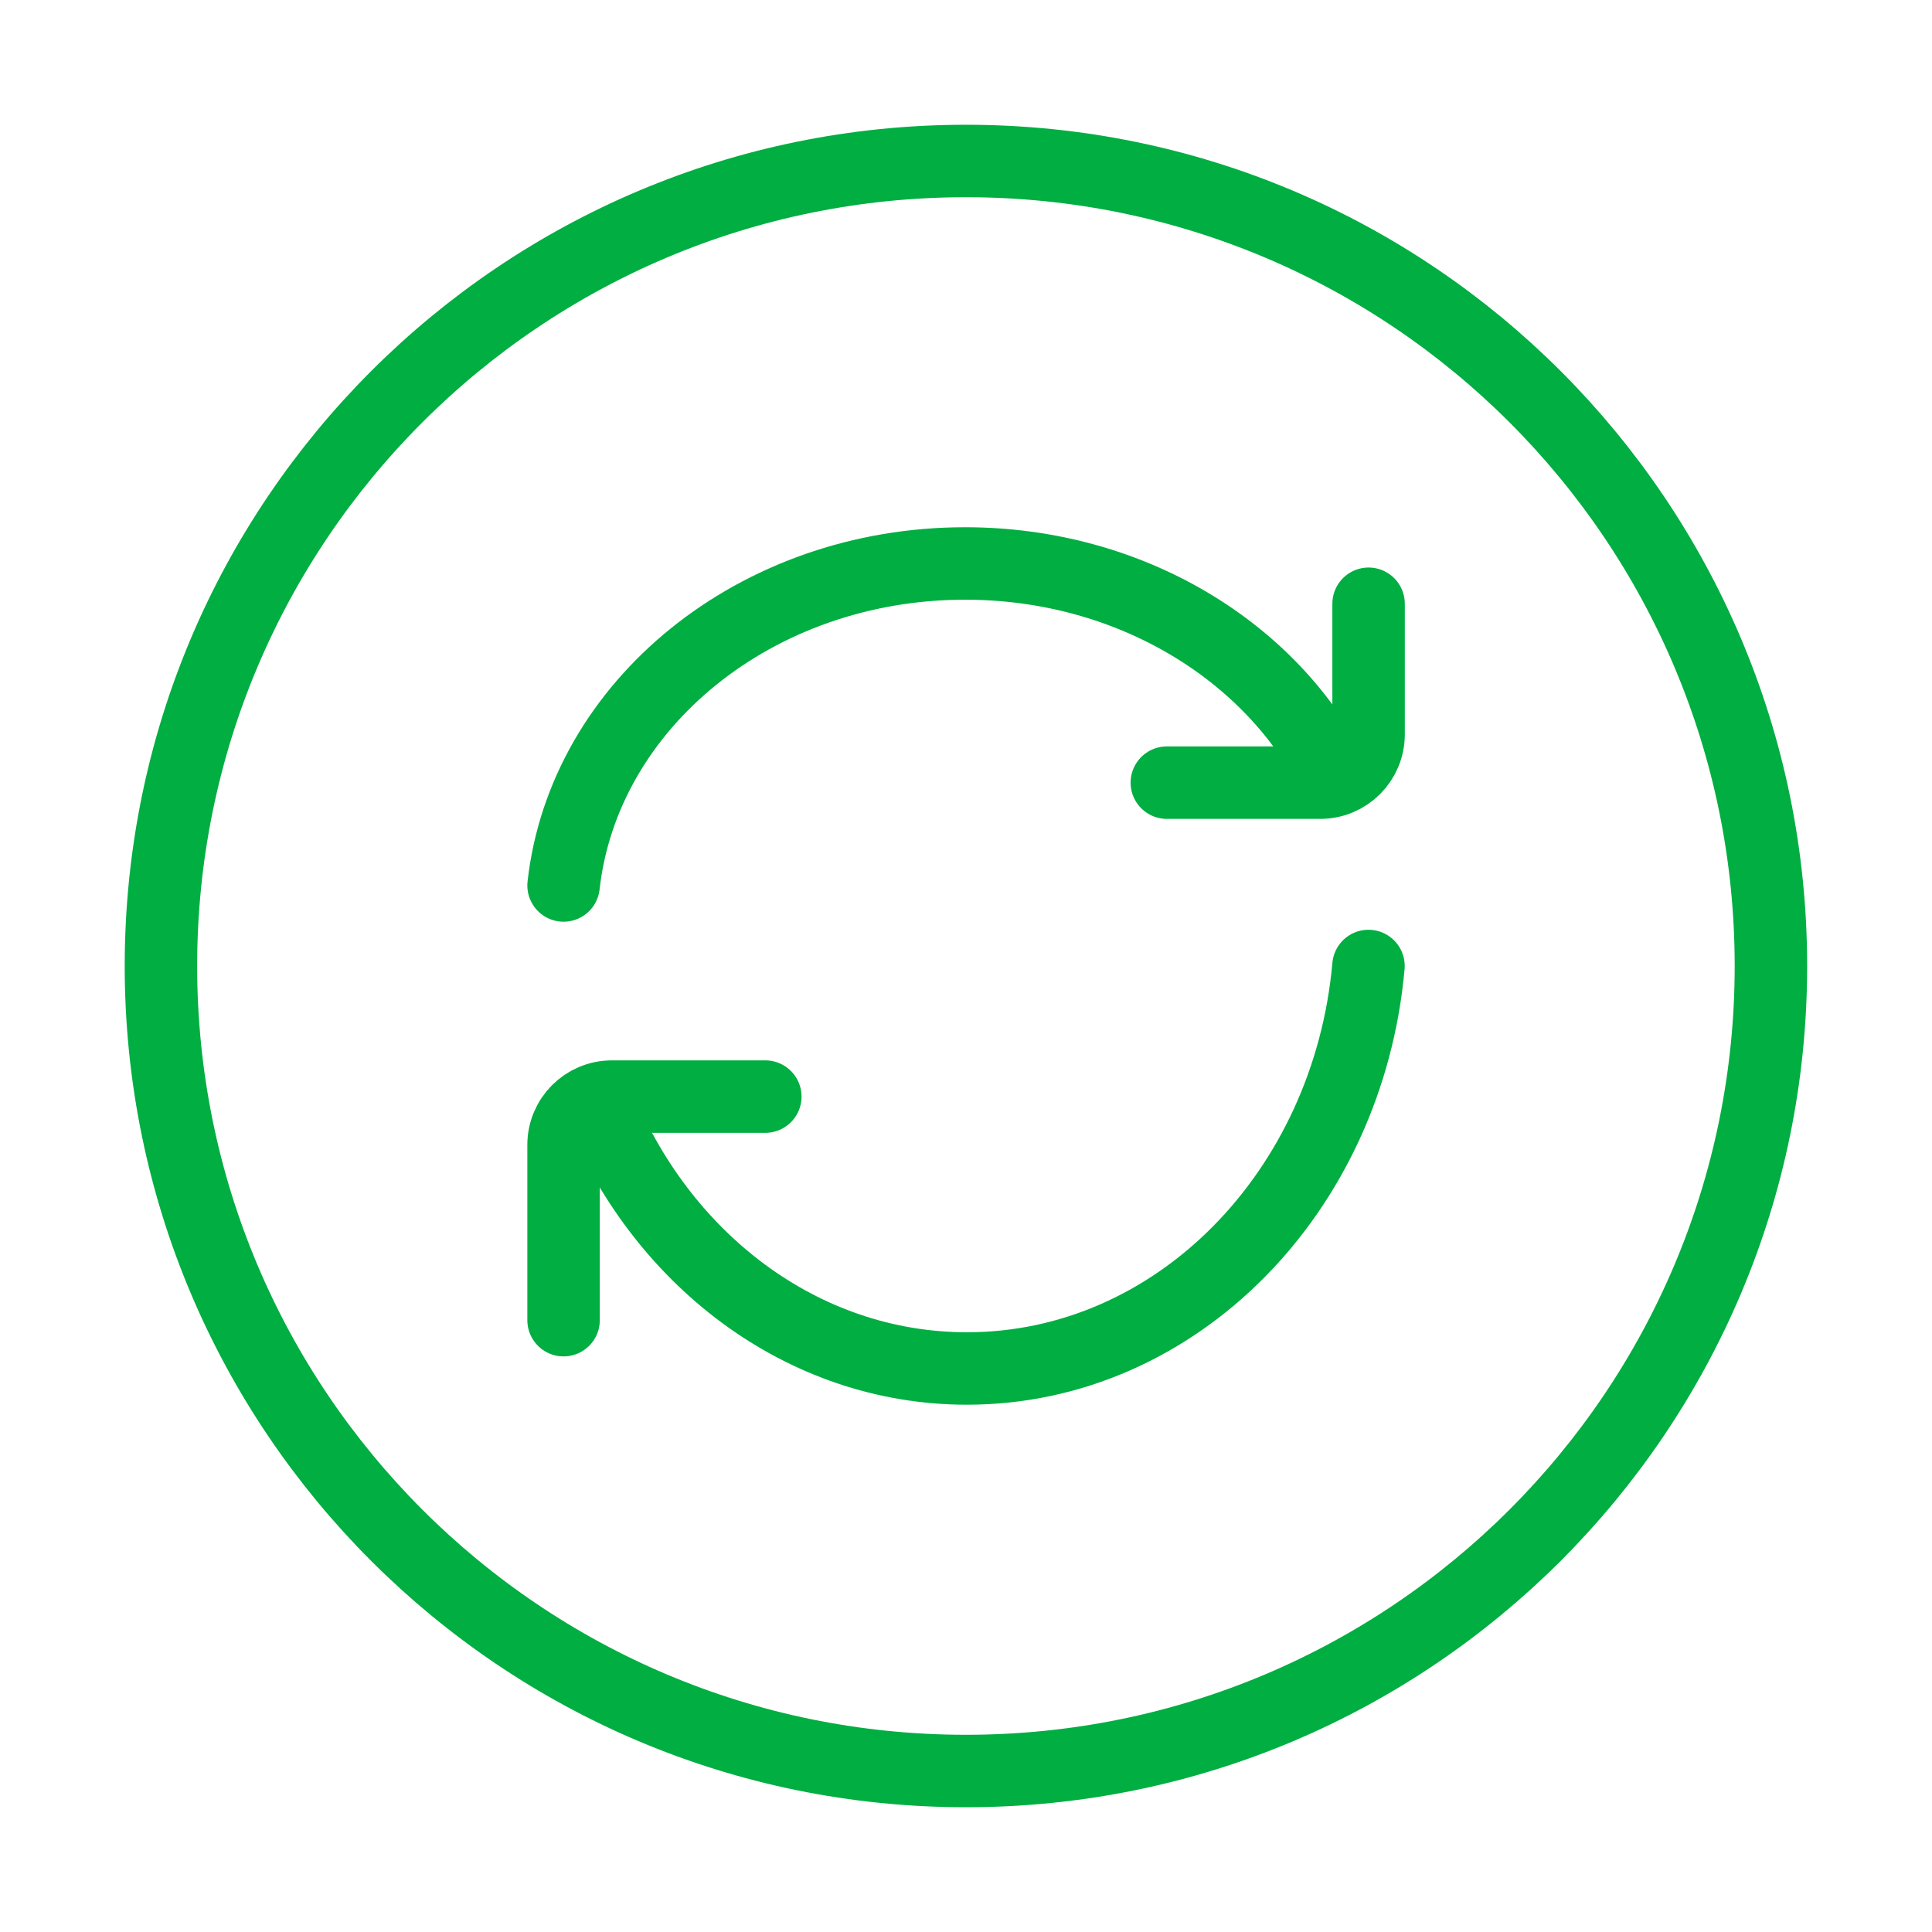 <svg width="40" height="40" viewBox="0 0 40 40" fill="none" xmlns="http://www.w3.org/2000/svg">
<path d="M19.999 36.667C29.203 36.667 36.665 29.205 36.665 20C36.665 10.795 29.203 3.333 19.999 3.333C10.794 3.333 3.332 10.795 3.332 20C3.332 29.205 10.794 36.667 19.999 36.667Z" stroke="#00AE41" stroke-width="1.5"/>
<path d="M27.64 16.111C26.351 13.495 23.406 11.666 19.981 11.666C15.649 11.666 12.087 14.59 11.668 18.333" stroke="#00AE41" stroke-width="1.5" stroke-linecap="round" stroke-linejoin="round"/>
<path d="M24.158 16.204H27.335C27.887 16.204 28.335 15.756 28.335 15.204V12.5" stroke="#00AE41" stroke-width="1.5" stroke-linecap="round" stroke-linejoin="round"/>
<path d="M12.361 22.778C13.65 26.048 16.595 28.333 20.02 28.333C24.352 28.333 27.914 24.679 28.333 20" stroke="#00AE41" stroke-width="1.5" stroke-linecap="round" stroke-linejoin="round"/>
<path d="M15.845 22.704H12.668C12.116 22.704 11.668 23.151 11.668 23.704V27.333" stroke="#00AE41" stroke-width="1.5" stroke-linecap="round" stroke-linejoin="round"/>
</svg>
